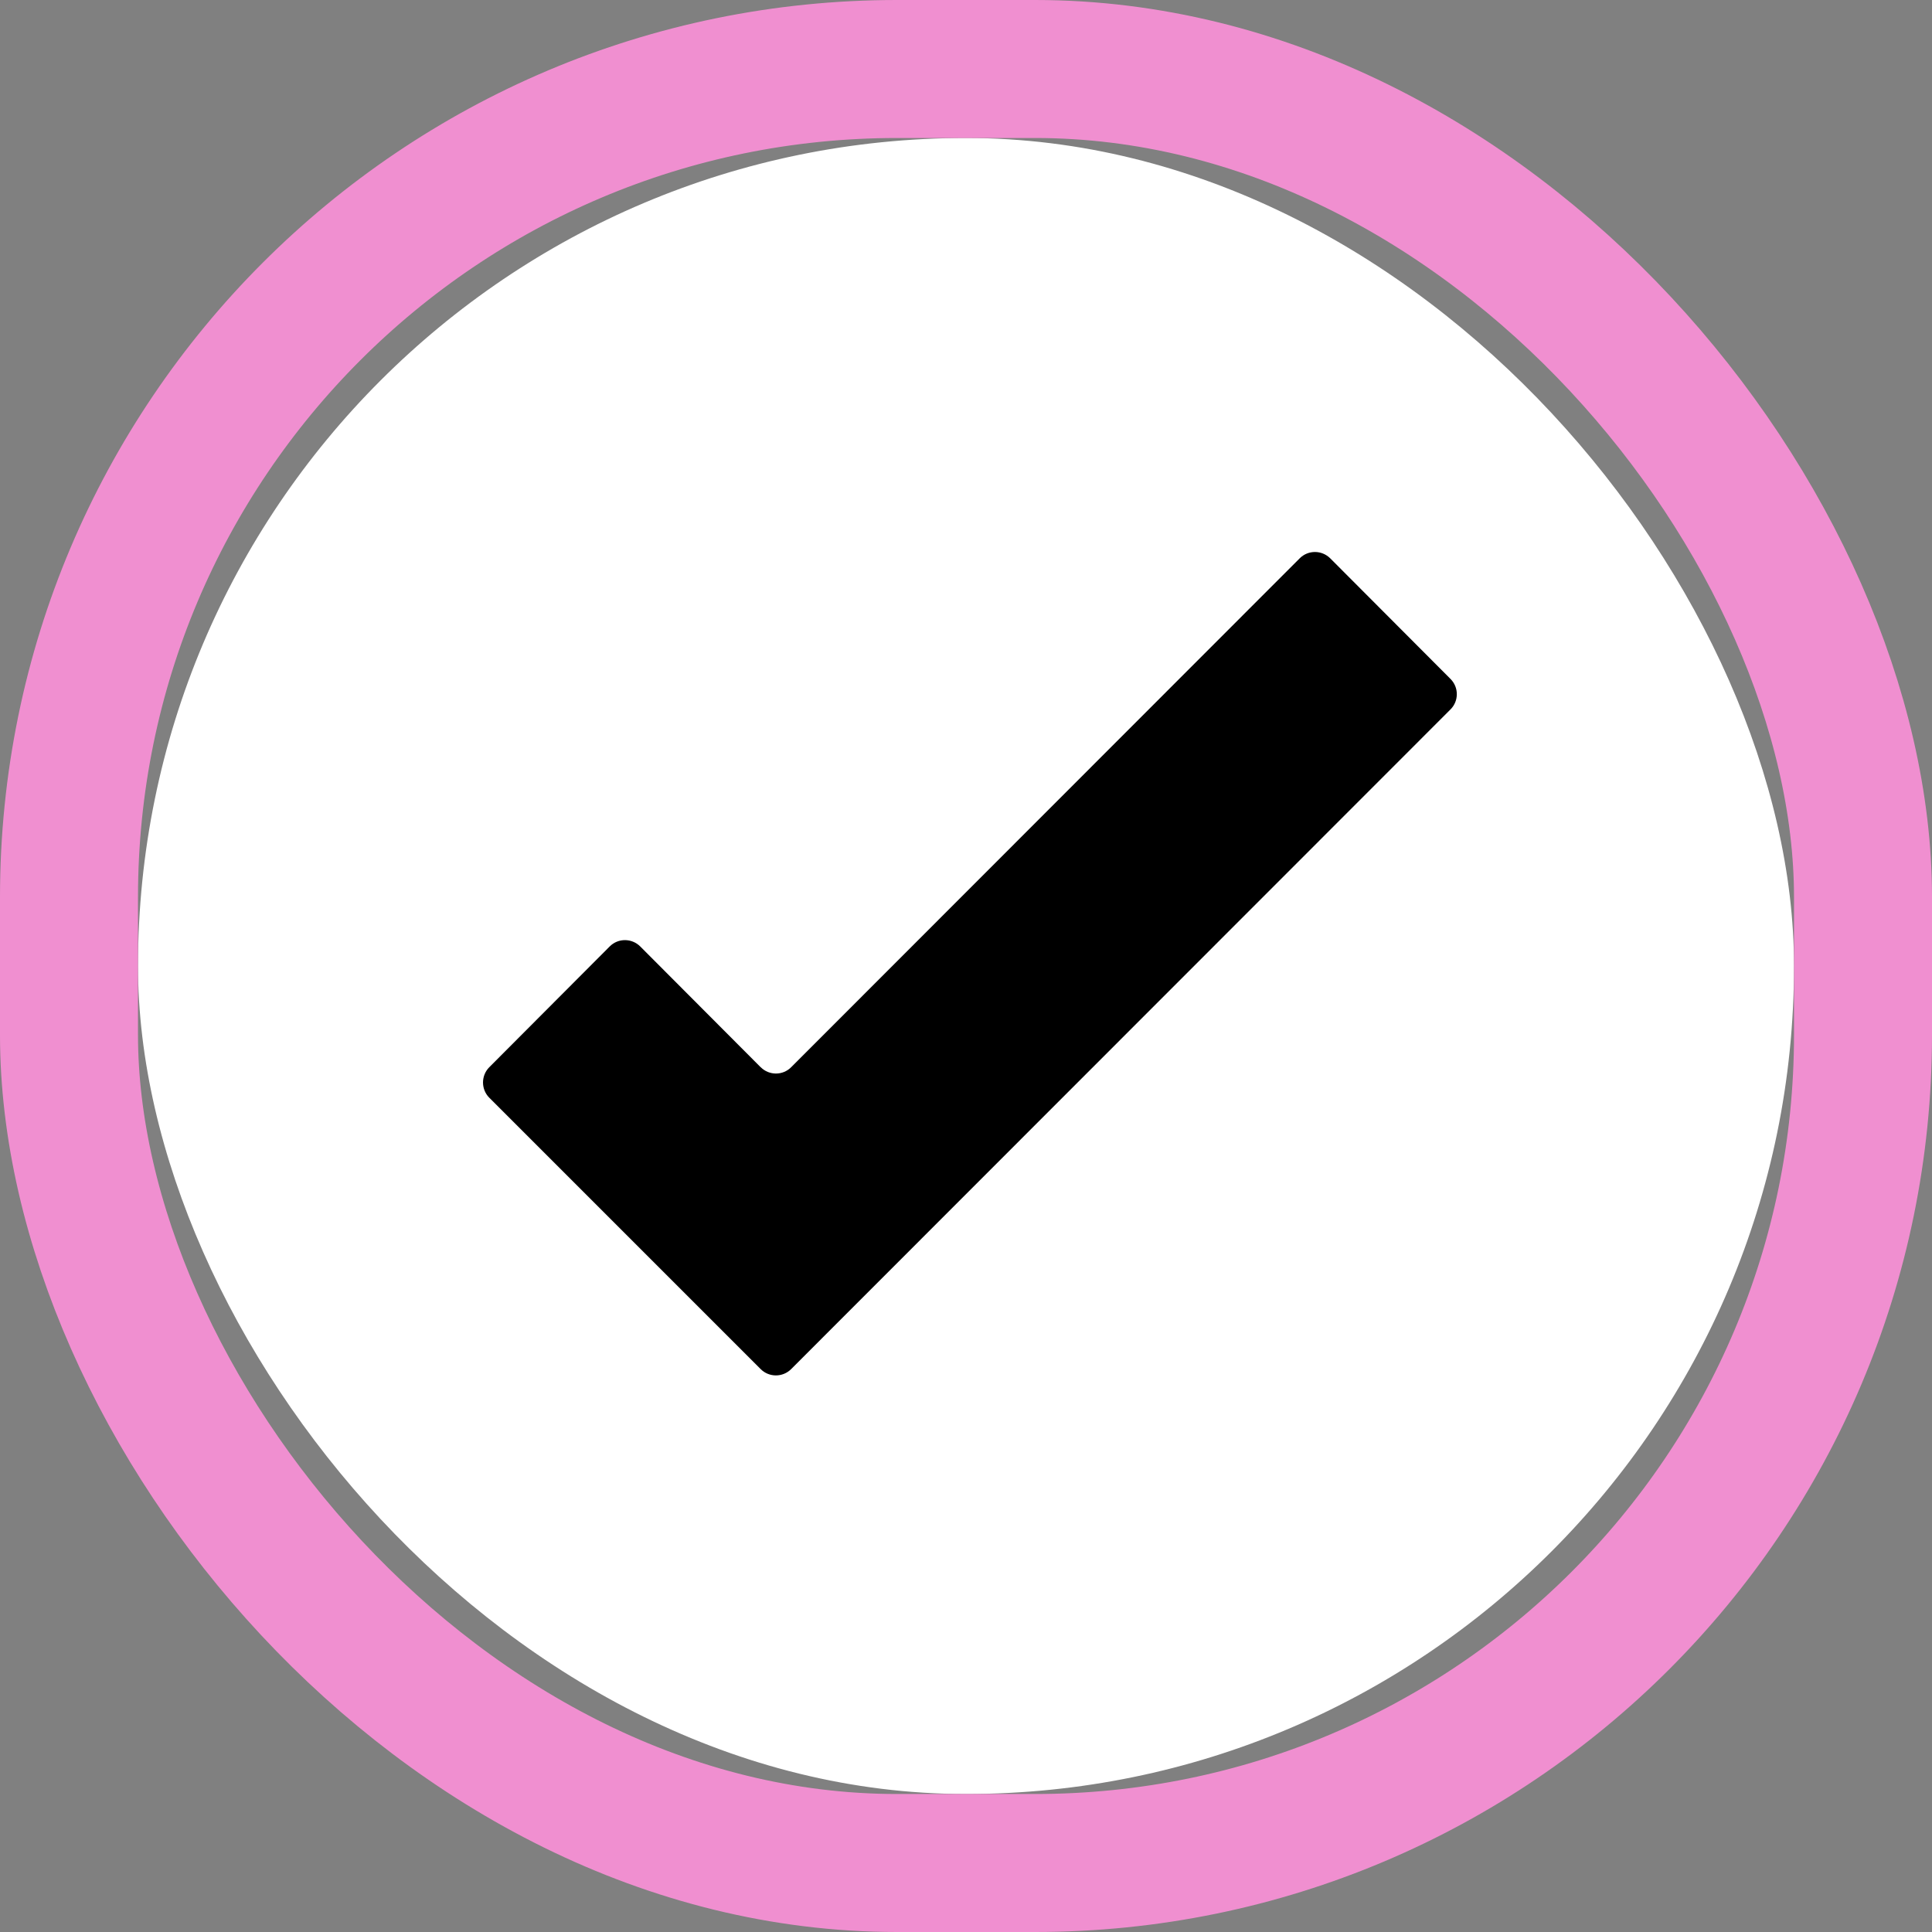 <?xml version="1.0" encoding="UTF-8"?>
<svg width="28px" height="28px" viewBox="0 0 28 28" version="1.1" xmlns="http://www.w3.org/2000/svg" xmlns:xlink="http://www.w3.org/1999/xlink">
    <rect x="0" y="0" width="28" height="28" fill="#808080" stroke="none"/>
    <title>checkbox</title>
    <g id="Symbols" stroke="none" stroke-width="1" fill="none" fill-rule="evenodd">
        <g id="checkbox" transform="translate(2, 2)">
            <rect id="bg" fill="#FFFFFF" x="0" y="0" width="24" height="24" rx="12"></rect>
            <rect id="outline" stroke="#F08FD0" stroke-width="2" x="-1" y="-1" width="26" height="26" rx="12"></rect>
            <g id="check-icon" transform="translate(5, 6)" fill="#000000" fill-rule="nonzero">
                <path d="M14.024,1.842 L12.279,0.092 L12.279,0.092 C12.157,-0.03 11.959,-0.031 11.837,0.091 C11.837,0.091 11.837,0.092 11.836,0.092 L4.466,7.467 L4.466,7.467 C4.345,7.589 4.147,7.589 4.025,7.467 C4.024,7.467 4.024,7.467 4.024,7.467 L2.279,5.717 L2.279,5.717 C2.157,5.595 1.959,5.594 1.837,5.716 C1.837,5.716 1.837,5.717 1.836,5.717 L0.091,7.467 L0.091,7.467 C-0.03,7.589 -0.03,7.787 0.091,7.909 L4.024,11.842 L4.024,11.842 C4.146,11.964 4.344,11.964 4.466,11.842 C4.466,11.842 4.466,11.842 4.466,11.842 L14.024,2.279 L14.024,2.279 C14.143,2.158 14.143,1.963 14.024,1.842 L14.024,1.842 Z" id="Path"></path>
            </g>
        </g>
    </g>
</svg>